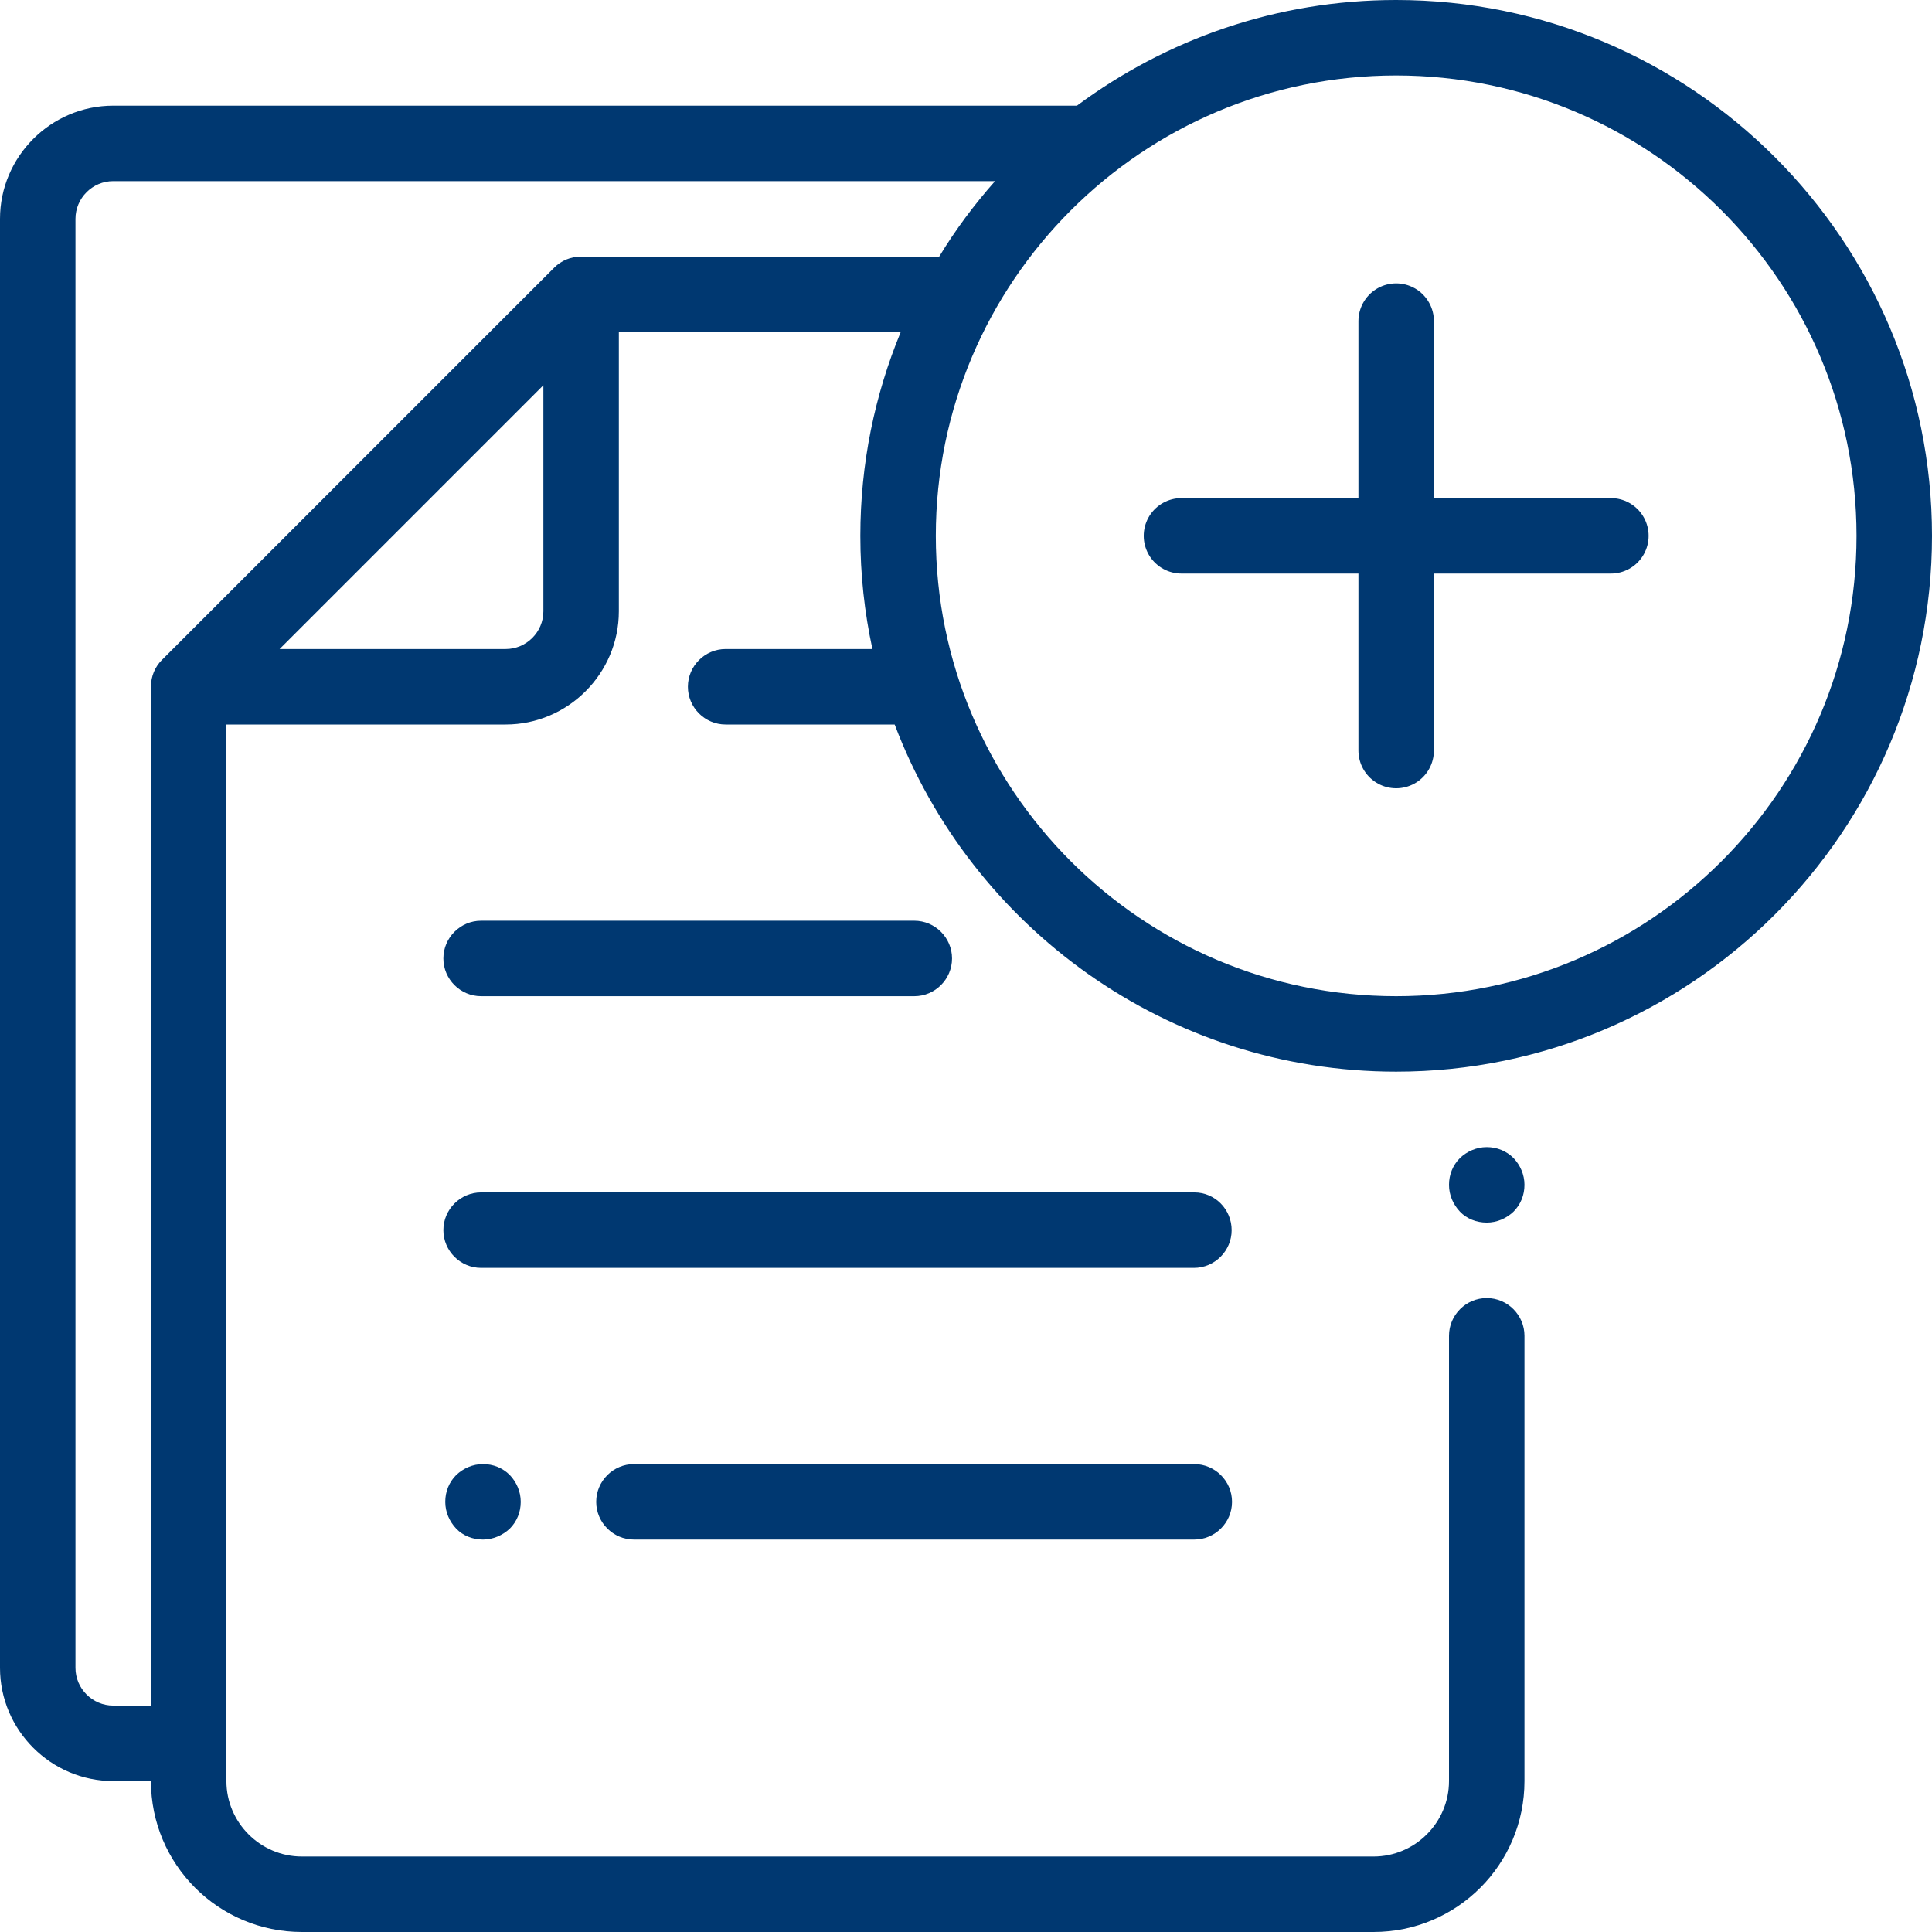 <?xml version="1.0" encoding="utf-8"?>
<!-- Generator: Adobe Illustrator 24.1.1, SVG Export Plug-In . SVG Version: 6.00 Build 0)  -->
<svg version="1.1" id="Layer_1" xmlns="http://www.w3.org/2000/svg" xmlns:xlink="http://www.w3.org/1999/xlink" x="0px" y="0px"
	 viewBox="0 0 512 512" style="enable-background:new 0 0 512 512;" xml:space="preserve">
<style type="text/css">
	.st0{fill:#003871;}
	.st1{fill:none;stroke:#003871;stroke-width:20;stroke-linecap:round;stroke-linejoin:round;stroke-miterlimit:10;}
</style>
<g id="XMLID_399_">
	<g id="XMLID_382_">
		<g id="XMLID_383_">
			<path id="XMLID_398_" class="st0" d="M127.5,264h114.8c5.5,0,10-4.5,10-10s-4.5-10-10-10H127.5c-5.5,0-10,4.5-10,10
				S122,264,127.5,264z"/>
			<path id="XMLID_397_" class="st0" d="M316.5,316h-189c-5.5,0-10,4.5-10,10s4.5,10,10,10h188.9c5.5,0,10-4.5,10-10
				S322,316,316.5,316z"/>
			<path id="XMLID_396_" class="st0" d="M316.5,388H168c-5.5,0-10,4.5-10,10s4.5,10,10,10h148.5c5.5,0,10-4.5,10-10
				S322,388,316.5,388z"/>
			<path id="XMLID_395_" class="st0" d="M386.9,306.9c-1.9,1.9-2.9,4.4-2.9,7.1s1.1,5.2,2.9,7.1s4.4,2.9,7.1,2.9s5.2-1.1,7.1-2.9
				c1.9-1.9,2.9-4.4,2.9-7.1s-1.1-5.2-2.9-7.1c-1.9-1.9-4.4-2.9-7.1-2.9S388.8,305.1,386.9,306.9z"/>
			<path id="XMLID_390_" class="st0" d="M370,0c-31.7,0-60.9,10.4-84.6,28H30C13.5,28,0,41.5,0,58v384c0,16.5,13.5,30,30,30h10
				c0,22.1,17.9,40,40,40h284c22.1,0,40-17.9,40-40V354c0-5.5-4.5-10-10-10s-10,4.5-10,10v118c0,11-9,20-20,20H80c-11,0-20-9-20-20
				V192h74c16.5,0,30-13.5,30-30V88h74.7c-6.9,16.7-10.7,34.9-10.7,54c0,10.3,1.1,20.3,3.2,30h-38.9c-5.5,0-10,4.5-10,10
				s4.5,10,10,10h44.8c20.3,53.7,72.2,92,132.9,92c78.3,0,142-63.7,142-142S448.3,0,370,0z M144,162c0,5.5-4.5,10-10,10H74.1
				l69.9-69.9V162z M154,68c-2.8,0-5.3,1.1-7.1,2.9l0,0l-104,104l0,0c-1.8,1.8-2.9,4.3-2.9,7.1v270H30c-5.5,0-10-4.5-10-10V58
				c0-5.5,4.5-10,10-10h233.7c-5.5,6.2-10.5,12.9-14.8,20H154z M370,264c-67.3,0-122-54.7-122-122S302.7,20,370,20s122,54.7,122,122
				S437.3,264,370,264z"/>
			<path id="XMLID_384_" class="st0" d="M120.9,390.9c-1.9,1.9-2.9,4.4-2.9,7.1s1.1,5.2,2.9,7.1s4.4,2.9,7.1,2.9
				c2.6,0,5.2-1.1,7.1-2.9c1.9-1.9,2.9-4.4,2.9-7.1s-1.1-5.2-2.9-7.1c-1.9-1.9-4.4-2.9-7.1-2.9S122.8,389.1,120.9,390.9z"/>
		</g>
	</g>
	<g>
		<line class="st1" x1="370" y1="85.1" x2="370" y2="198.9"/>
		<line class="st1" x1="426.9" y1="142" x2="313.1" y2="142"/>
	</g>
</g>
</svg>
